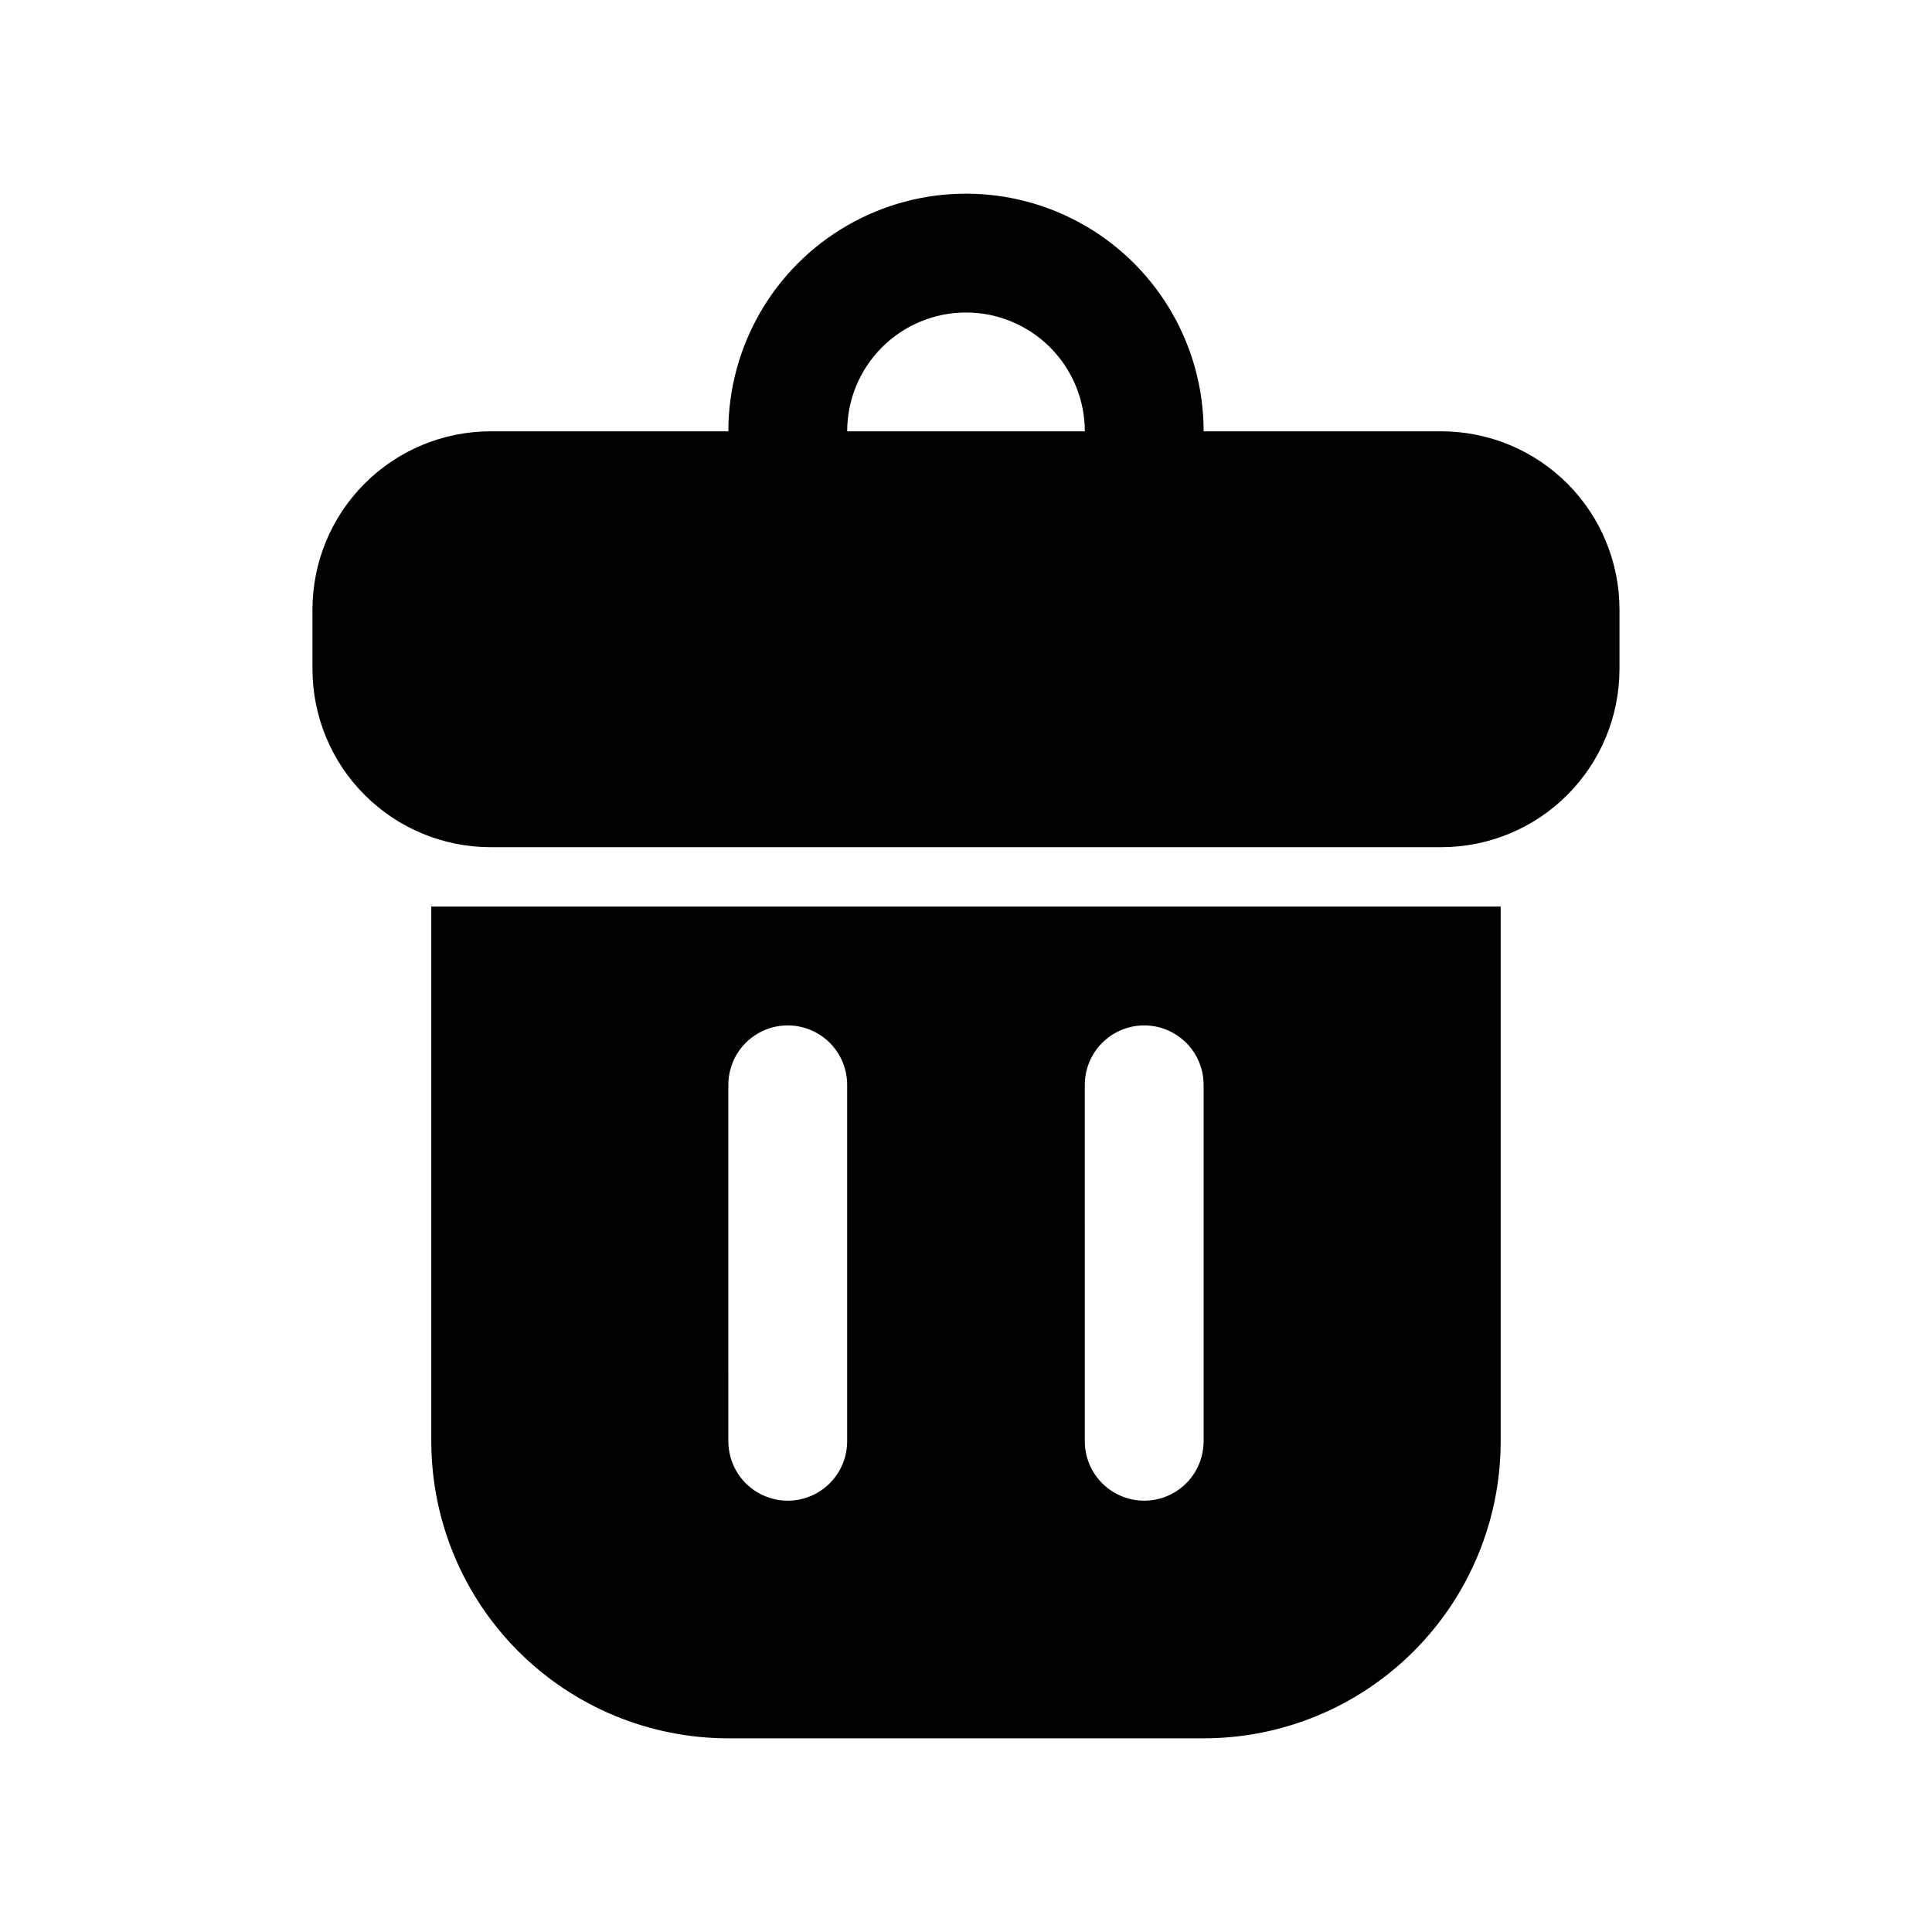 <?xml version="1.0" encoding="UTF-8"?>
<!-- Uploaded to: SVG Repo, www.svgrepo.com, Generator: SVG Repo Mixer Tools -->
<svg fill="#000000" width="800px" height="800px" version="1.1" viewBox="144 144 512 512" xmlns="http://www.w3.org/2000/svg">
 <g>
  <path d="m573.18 321.28v-15.742c0-12.527-4.977-24.543-13.836-33.398-8.855-8.859-20.871-13.836-33.398-13.836h-62.973c0-22.496-12.004-43.289-31.488-54.539-19.488-11.25-43.492-11.25-62.977 0s-31.488 32.043-31.488 54.539h-62.977c-12.527 0-24.543 4.977-33.398 13.836-8.859 8.855-13.836 20.871-13.836 33.398v15.742c0 12.527 4.977 24.543 13.836 33.398 8.855 8.859 20.871 13.836 33.398 13.836h251.9c12.527 0 24.543-4.977 33.398-13.836 8.859-8.855 13.836-20.871 13.836-33.398zm-173.18-94.465c8.352 0 16.359 3.32 22.266 9.223 5.902 5.906 9.223 13.914 9.223 22.266h-62.977c0-8.352 3.316-16.359 9.223-22.266 5.902-5.902 13.914-9.223 22.266-9.223z"/>
  <path d="m258.3 525.95c0 20.879 8.297 40.902 23.059 55.664 14.762 14.766 34.785 23.059 55.664 23.059h125.95c20.875 0 40.898-8.293 55.66-23.059 14.766-14.762 23.059-34.785 23.059-55.664v-141.7h-283.39zm173.18-94.465 0.004 0.004c0-5.625 3-10.824 7.871-13.637s10.871-2.812 15.742 0c4.871 2.812 7.875 8.012 7.875 13.637v94.465-0.004c0 5.625-3.004 10.824-7.875 13.637-4.871 2.812-10.871 2.812-15.742 0s-7.871-8.012-7.871-13.637zm-94.465 0 0.004 0.004c0-5.625 3-10.824 7.871-13.637 4.871-2.812 10.871-2.812 15.742 0 4.871 2.812 7.875 8.012 7.875 13.637v94.465-0.004c0 5.625-3.004 10.824-7.875 13.637-4.871 2.812-10.871 2.812-15.742 0-4.871-2.812-7.871-8.012-7.871-13.637z"/>
 </g>
</svg>